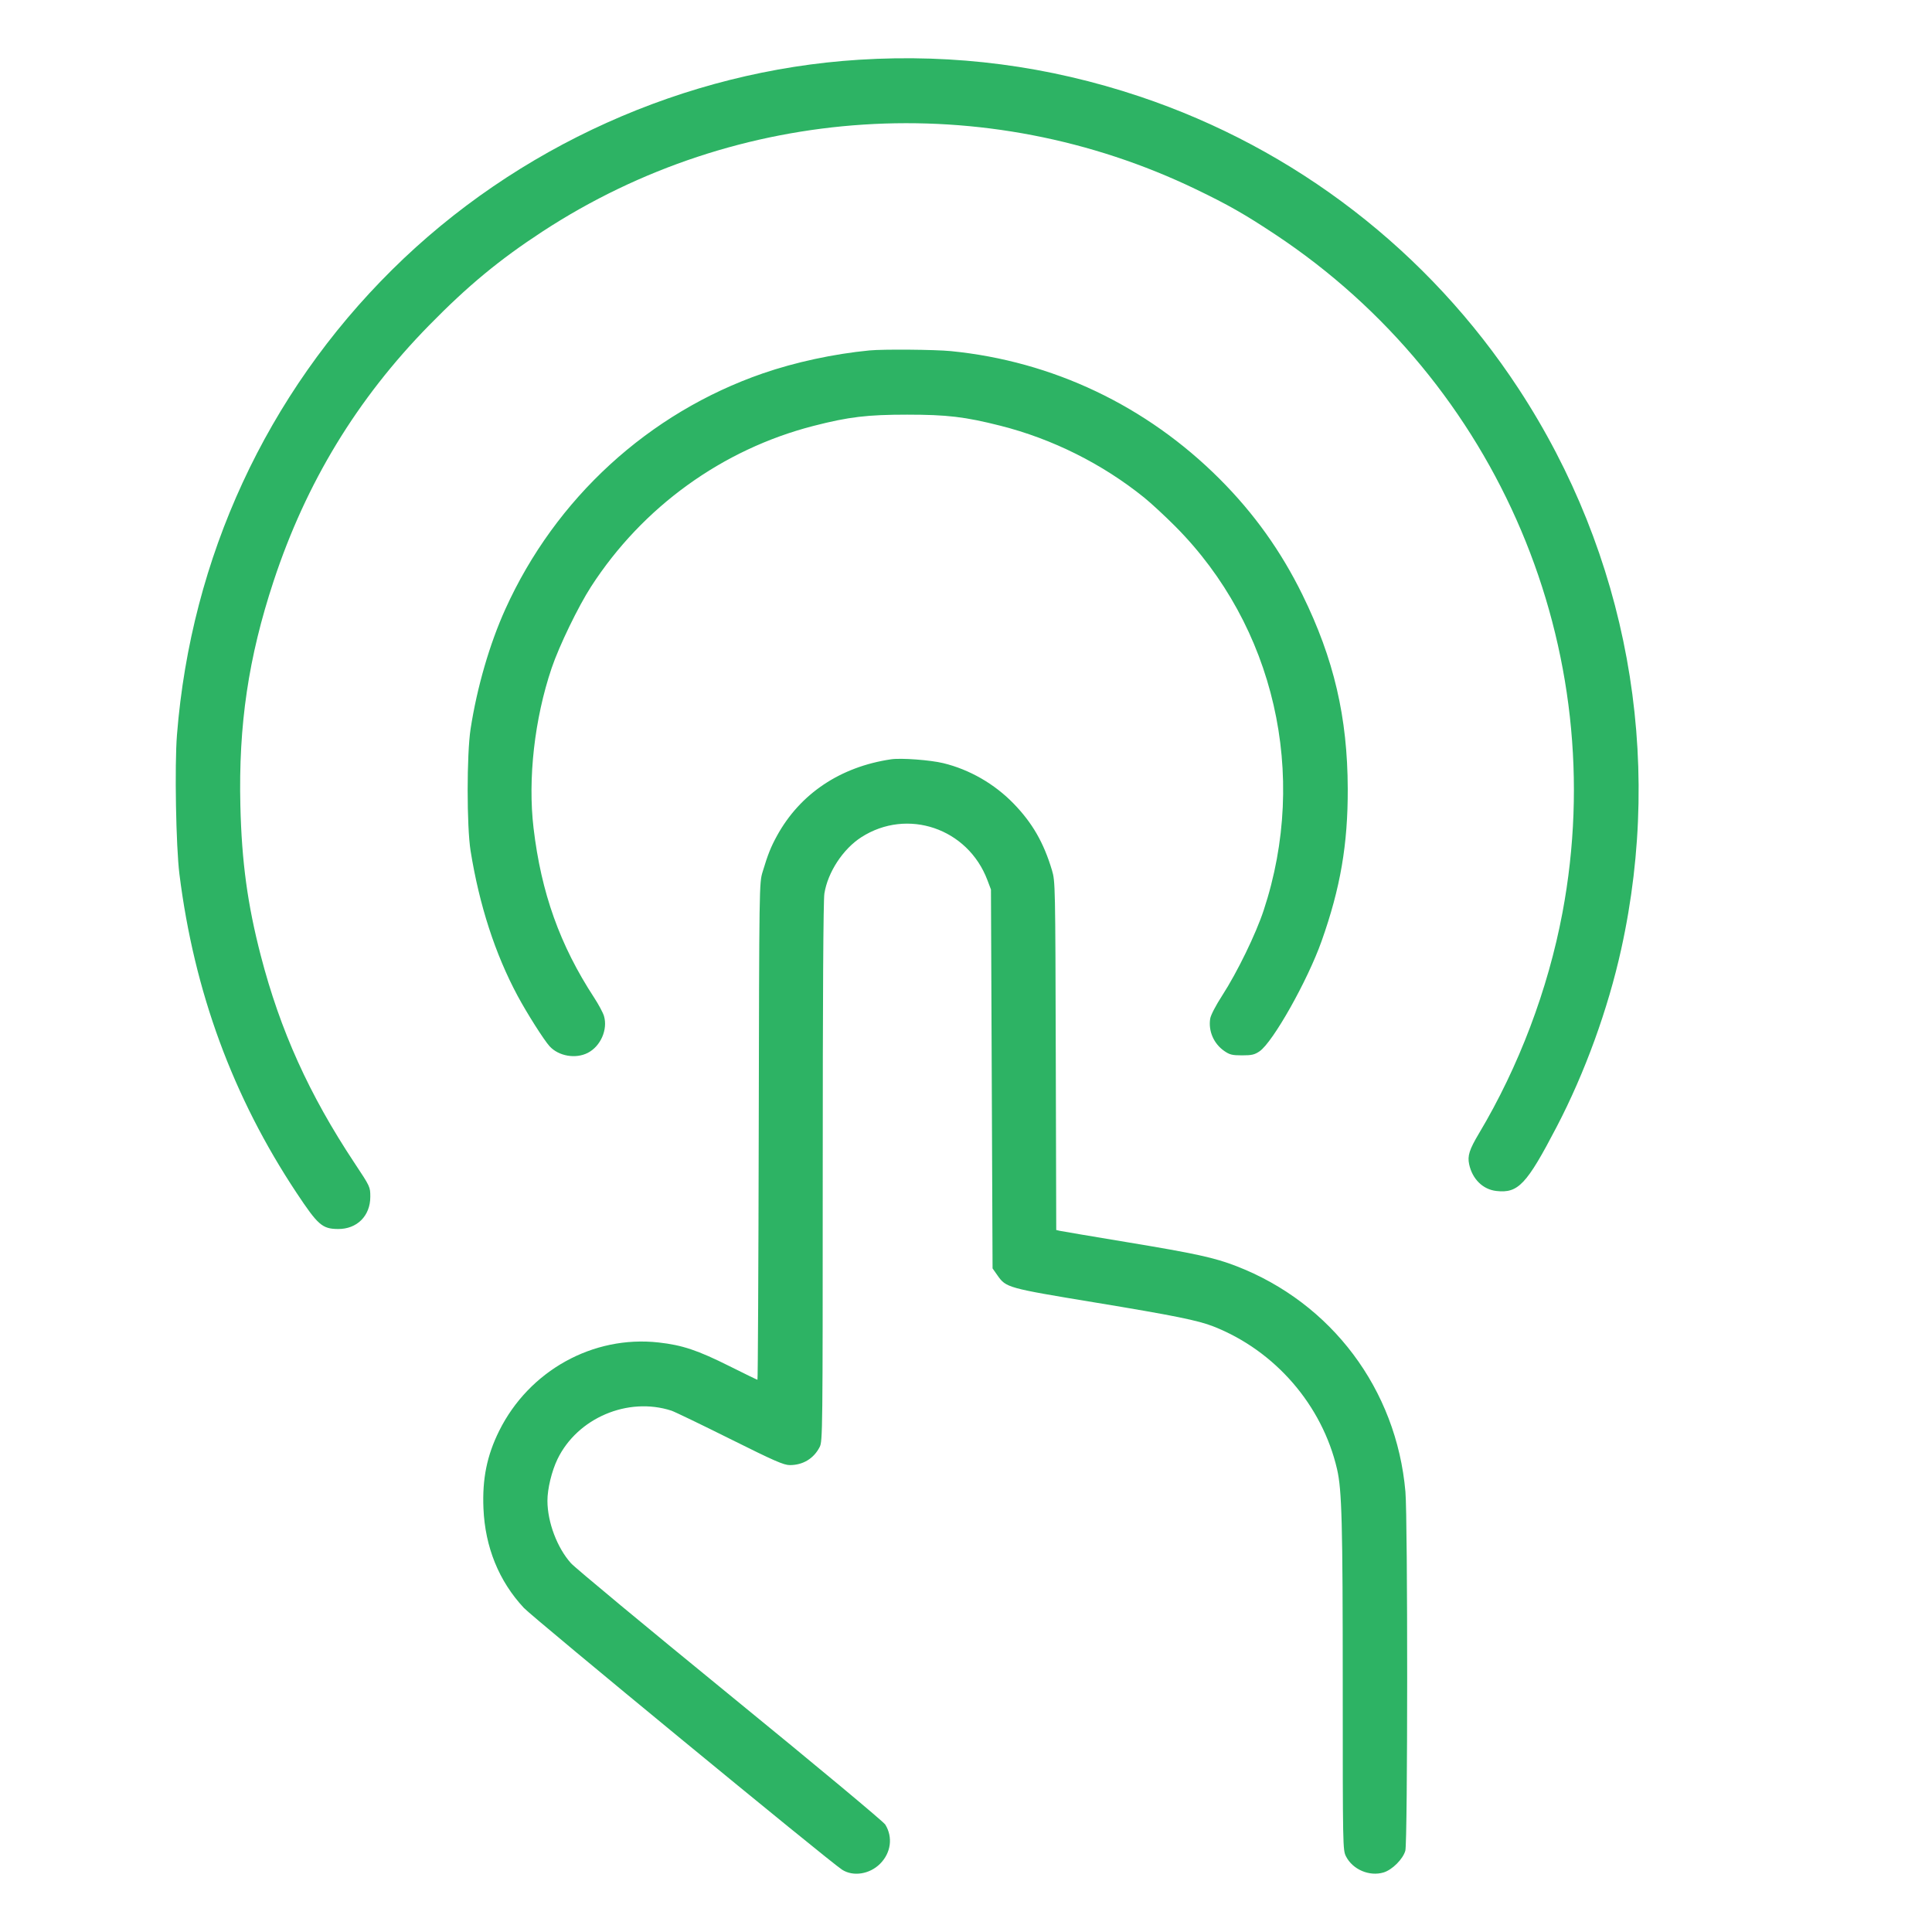 <svg xmlns="http://www.w3.org/2000/svg" width="120" height="120" viewBox="0 0 120 120" version="1.1" id="Gesture-Double-Tap--Streamline-Ultimate.svg">
	<path d="M53.35 3.711C42.561 4.389 32.066 9.111 24.349 16.76C16.557 24.483 11.867 34.625 10.992 45.638C10.84 47.551 10.929 52.582 11.145 54.3C12.062 61.602 14.458 68.119 18.426 74.1C19.752 76.098 20.018 76.329 21 76.336C22.174 76.344 23 75.519 23 74.338C23 73.717 22.997 73.711 22.017 72.233C19.203 67.99 17.402 64.005 16.196 59.35C15.374 56.179 15.013 53.529 14.93 50.05C14.809 45.03 15.43 40.833 16.993 36.099C19.014 29.977 22.172 24.78 26.645 20.214C29.062 17.747 31.012 16.134 33.7 14.377C45.822 6.458 61.221 5.464 74.288 11.759C76.283 12.72 77.305 13.302 79.2 14.557C93.086 23.754 100.12 40.367 97.045 56.7C96.148 61.462 94.334 66.257 91.865 70.393C91.263 71.403 91.139 71.791 91.252 72.317C91.452 73.239 92.105 73.88 92.942 73.974C94.298 74.127 94.818 73.575 96.683 70C98.437 66.639 99.872 62.692 100.696 58.958C103.355 46.914 101.073 34.447 94.326 24.15C88.731 15.612 80.454 9.228 70.786 5.992C65.116 4.094 59.319 3.335 53.35 3.711M54 21.766C51.794 21.979 49.393 22.496 47.38 23.192C40.293 25.645 34.502 30.948 31.385 37.841C30.411 39.995 29.628 42.693 29.23 45.27C28.986 46.848 28.986 51.334 29.229 52.85C29.771 56.22 30.753 59.25 32.147 61.849C32.734 62.943 33.785 64.6 34.136 64.985C34.696 65.599 35.75 65.783 36.505 65.397C37.305 64.99 37.764 63.942 37.513 63.102C37.45 62.895 37.175 62.381 36.901 61.962C34.775 58.705 33.615 55.455 33.139 51.427C32.778 48.369 33.199 44.647 34.262 41.5C34.725 40.128 35.915 37.67 36.715 36.433C39.915 31.483 44.873 27.903 50.539 26.451C52.719 25.892 53.866 25.755 56.35 25.755C58.823 25.755 59.945 25.888 62.136 26.443C65.368 27.26 68.47 28.811 71.068 30.906C71.498 31.254 72.367 32.058 73 32.694C79.162 38.888 81.281 48.105 78.486 56.55C77.999 58.022 76.848 60.387 75.92 61.823C75.51 62.457 75.202 63.051 75.167 63.273C75.046 64.04 75.388 64.826 76.039 65.277C76.378 65.512 76.532 65.55 77.149 65.55C77.748 65.55 77.924 65.509 78.231 65.3C79.063 64.732 81.212 60.915 82.085 58.457C83.256 55.156 83.722 52.446 83.711 48.988C83.697 44.547 82.852 40.925 80.901 36.95C79.57 34.235 77.887 31.882 75.753 29.747C71.209 25.203 65.383 22.433 59.058 21.808C58.065 21.71 54.857 21.683 54 21.766M55.35 47.161C52.191 47.627 49.696 49.299 48.262 51.908C47.879 52.605 47.694 53.067 47.368 54.15C47.157 54.847 47.156 54.906 47.126 70.275C47.109 78.759 47.074 85.7 47.047 85.7C47.02 85.7 46.245 85.323 45.324 84.862C43.332 83.865 42.382 83.547 40.904 83.383C36.835 82.93 32.862 85.134 31.003 88.876C30.244 90.405 29.95 91.852 30.028 93.689C30.129 96.092 30.987 98.206 32.535 99.866C33.109 100.482 51.476 115.593 52.3 116.128C52.986 116.573 54.012 116.415 54.663 115.763C55.341 115.086 55.47 114.111 54.987 113.329C54.871 113.141 50.728 109.69 45.358 105.308C40.174 101.077 35.723 97.383 35.467 97.097C34.607 96.141 34.006 94.551 34.002 93.22C33.999 92.482 34.269 91.366 34.628 90.626C35.867 88.074 38.994 86.743 41.7 87.617C41.893 87.679 43.526 88.466 45.33 89.365C48.103 90.747 48.68 91 49.059 91C49.873 91 50.543 90.594 50.91 89.879C51.095 89.519 51.1 89.026 51.101 72.829C51.101 61.88 51.137 55.927 51.204 55.5C51.415 54.174 52.36 52.732 53.498 52.001C56.356 50.167 60.113 51.445 61.329 54.665L61.55 55.25 61.6 67.016L61.65 78.783 61.954 79.216C62.49 79.979 62.568 80.001 68 80.898C72.953 81.716 74.416 82.012 75.379 82.392C79.2 83.898 82.125 87.278 83.047 91.251C83.346 92.543 83.4 94.575 83.4 104.729C83.4 114.756 83.403 114.914 83.603 115.305C84.019 116.121 85.057 116.565 85.935 116.302C86.473 116.14 87.143 115.471 87.288 114.95C87.437 114.413 87.442 94.351 87.293 92.65C86.739 86.298 82.71 80.927 76.783 78.638C75.425 78.114 74.262 77.859 70 77.154C67.828 76.794 65.95 76.477 65.828 76.449L65.605 76.398 65.576 65.574C65.548 54.921 65.545 54.739 65.339 54.05C64.827 52.338 64.124 51.117 62.961 49.916C61.771 48.688 60.216 47.794 58.582 47.399C57.776 47.204 55.962 47.07 55.35 47.161" stroke="none" fill="#2db364" fill-rule="evenodd"></path>
</svg>